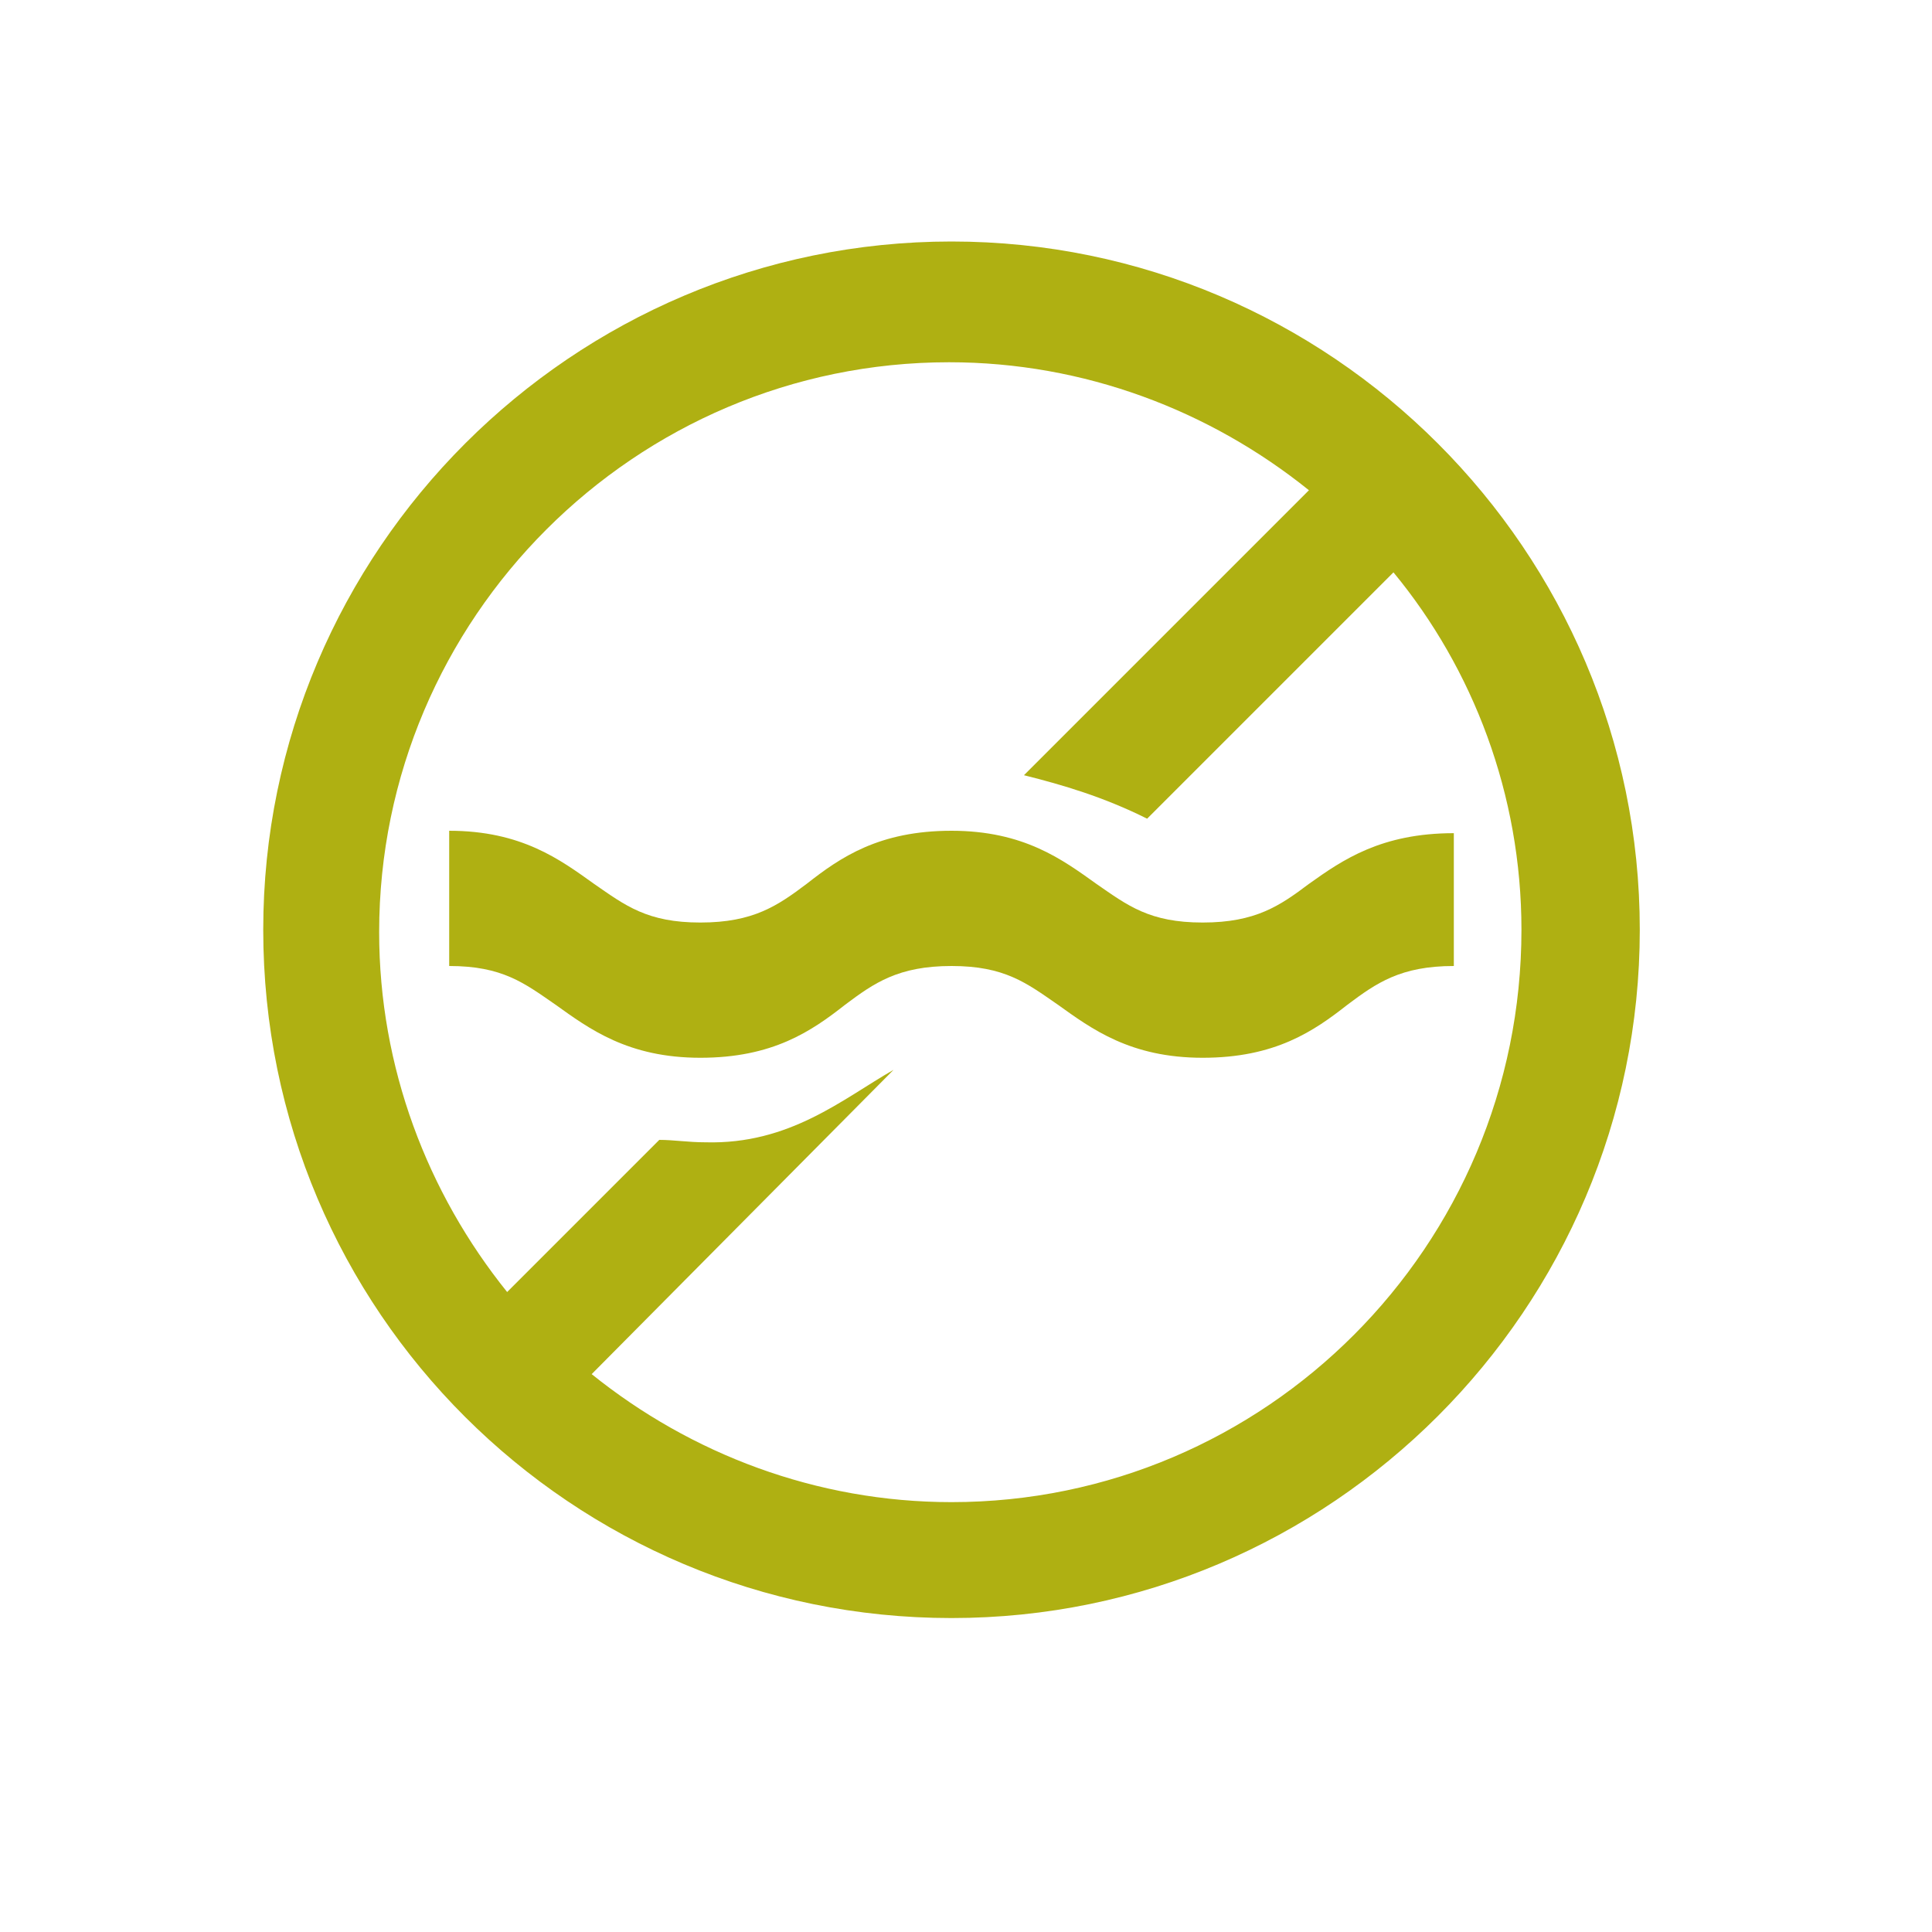 <?xml version="1.0" encoding="utf-8"?>
<!-- Generator: Adobe Illustrator 25.0.1, SVG Export Plug-In . SVG Version: 6.00 Build 0)  -->
<svg version="1.1" id="Layer_1_34_" xmlns="http://www.w3.org/2000/svg" xmlns:xlink="http://www.w3.org/1999/xlink" x="0px"
	 y="0px" viewBox="0 0 80 80" style="enable-background:new 0 0 80 80;" xml:space="preserve">
<style type="text/css">
	.st0{fill:#83BB13;}
	.st1{fill:#D3650E;}
	.st2{fill:#B6BF00;}
	.st3{fill:#B7C000;}
	.st4{fill:#007347;}
	.st5{fill:#F69800;}
	.st6{fill:#ECD07E;}
	.st7{fill:#FCBF10;}
	.st8{fill:#7C8AC0;}
	.st9{fill:#F59F00;}
	.st10{fill:#008369;}
	.st11{fill:#582583;}
	.st12{fill:#1B76BA;}
	.st13{fill:#AFB012;}
	.st14{fill:#856B45;}
	.st15{fill:#F7A906;}
	.st16{opacity:0.5;fill:#ECD07E;}
	.st17{opacity:0.5;fill:#A39B5B;}
	.st18{fill:#A39B5B;}
	.st19{opacity:0.5;fill:#AFB012;}
	.st20{fill:#B1B2B2;}
	.st21{fill:url(#SVGID_1_);}
	.st22{fill:url(#SVGID_2_);}
	.st23{fill:url(#SVGID_3_);}
	.st24{fill:none;}
	.st25{fill:url(#SVGID_4_);}
	.st26{fill:url(#SVGID_5_);}
	.st27{fill:url(#SVGID_6_);}
	.st28{fill:url(#SVGID_7_);}
	.st29{fill:url(#SVGID_8_);}
	.st30{fill:url(#SVGID_9_);}
	.st31{fill:url(#SVGID_10_);}
	.st32{fill:url(#SVGID_11_);}
	.st33{fill:url(#SVGID_12_);}
	.st34{fill:url(#SVGID_13_);}
	.st35{fill:url(#SVGID_14_);}
	.st36{fill:url(#SVGID_15_);}
	.st37{fill:url(#SVGID_16_);}
	.st38{fill:url(#SVGID_17_);}
	.st39{fill:url(#SVGID_18_);}
	.st40{fill:url(#SVGID_19_);}
	.st41{fill:url(#SVGID_20_);}
	.st42{fill:url(#SVGID_21_);}
	.st43{fill:url(#SVGID_22_);}
	.st44{fill:url(#SVGID_23_);}
	.st45{fill:url(#SVGID_24_);}
	.st46{fill:url(#SVGID_25_);}
	.st47{fill:url(#SVGID_26_);}
	.st48{fill:url(#SVGID_27_);}
	.st49{fill:url(#SVGID_28_);}
	.st50{fill:url(#SVGID_29_);}
	.st51{fill:url(#SVGID_30_);}
	.st52{fill:url(#SVGID_31_);}
	.st53{fill:#FFFFFF;}
	.st54{fill:url(#SVGID_32_);}
	.st55{fill:url(#SVGID_33_);}
	.st56{fill:url(#SVGID_34_);}
	.st57{fill:#0C5EA9;}
	.st58{fill:#C7C000;}
	.st59{fill:#D95F92;}
</style>
<g>
	<g>
		<path class="st13" d="M54.2,36.6c-1.2,0.9-2.2,1.6-4.4,1.6c-2.2,0-3.1-0.7-4.4-1.6c-1.4-1-3-2.2-6-2.2c-3,0-4.6,1.1-6,2.2
			c-1.2,0.9-2.2,1.6-4.4,1.6c-2.2,0-3.1-0.7-4.4-1.6c-1.4-1-3-2.2-6-2.2V40c2.2,0,3.1,0.7,4.4,1.6c1.4,1,3,2.2,6,2.2
			c3,0,4.6-1.1,6-2.2c1.2-0.9,2.2-1.6,4.4-1.6c2.2,0,3.1,0.7,4.4,1.6c1.4,1,3,2.2,6,2.2c3,0,4.6-1.1,6-2.2c1.2-0.9,2.2-1.6,4.4-1.6
			v-5.5C57.2,34.5,55.6,35.6,54.2,36.6z"/>
		<path class="st13" d="M39.4,10c-15.7,0-28.5,12.8-28.5,28.5C10.9,54.3,23.7,67,39.4,67c15.7,0,28.5-12.8,28.5-28.5
			C67.9,22.8,55.1,10,39.4,10z M39.4,62.2c-5.6,0-10.8-2-14.9-5.3L37,44.3c-2.1,1.2-4.3,3.1-7.8,3c-0.7,0-1.3-0.1-1.9-0.1l-6.3,6.3
			c-3.3-4.1-5.3-9.3-5.3-14.9c0-13,10.6-23.6,23.6-23.6c5.6,0,10.8,2,14.9,5.3L42.4,32.1c1.6,0.4,3.3,0.9,5.1,1.8l10.2-10.2
			C61,27.7,63,32.9,63,38.5C63,51.6,52.4,62.2,39.4,62.2z"/>
	</g>
</g>
</svg>
